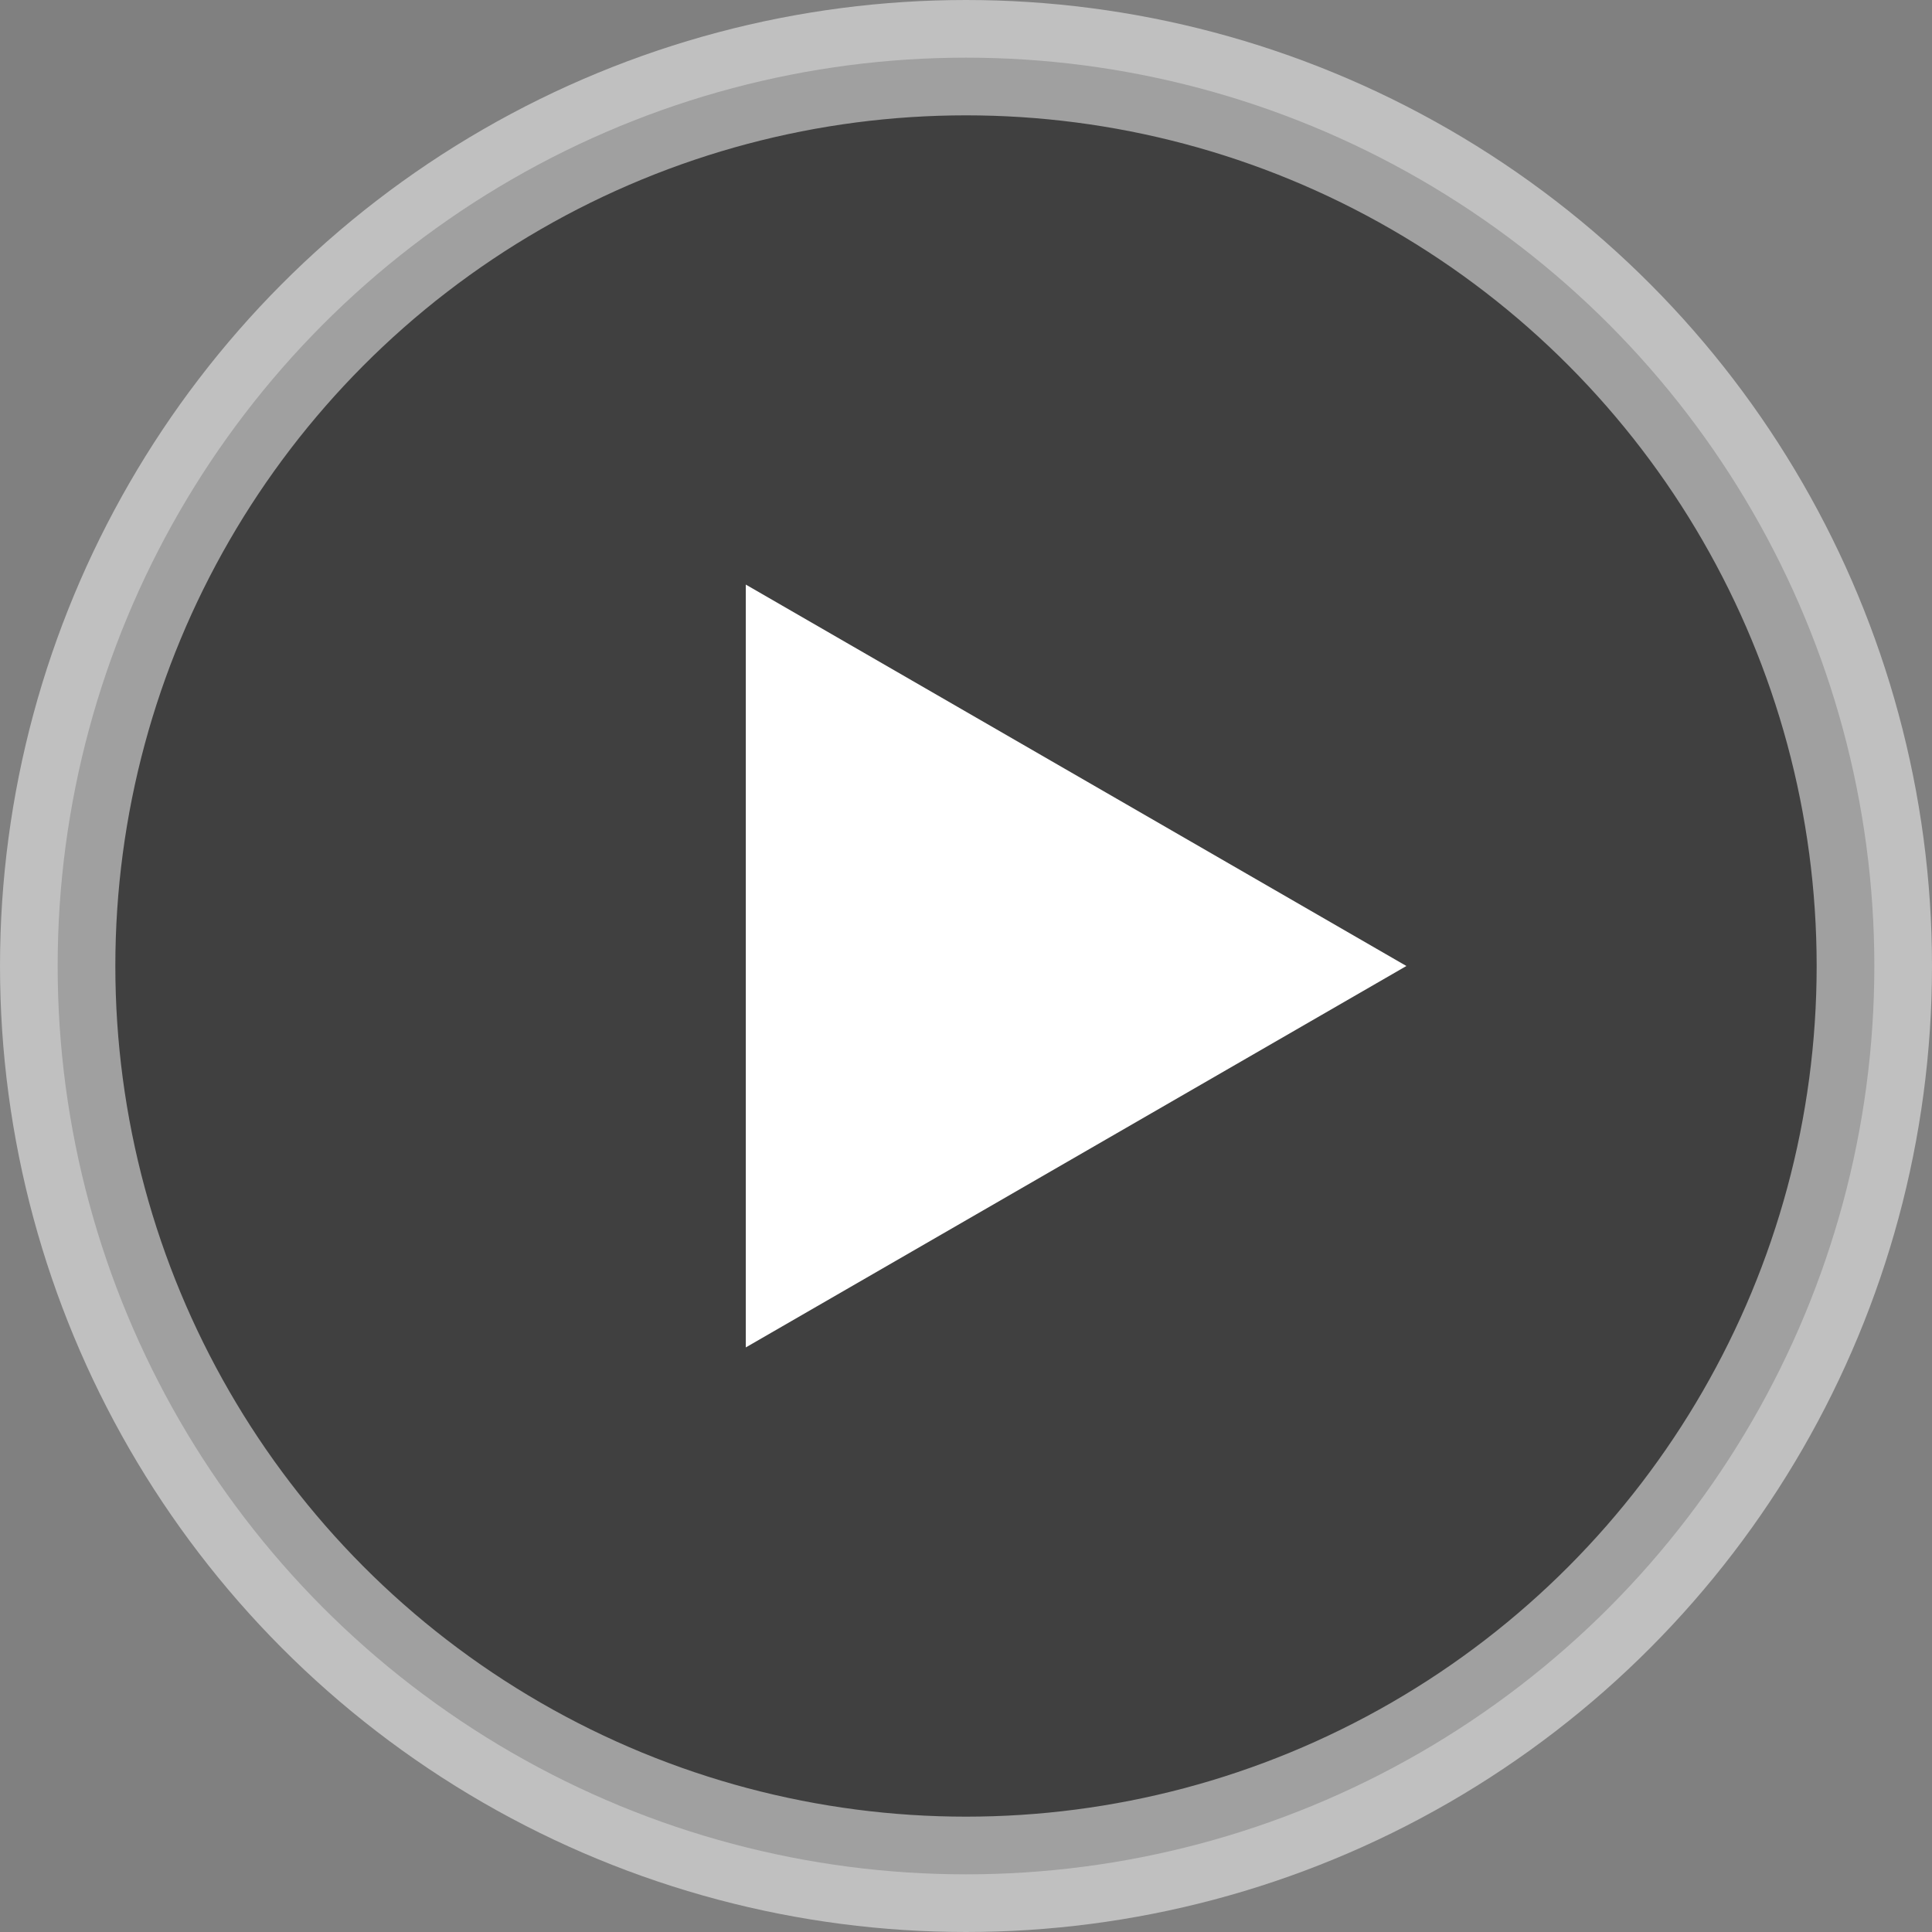 <svg width="67" height="67" viewBox="0 0 67 67" fill="none" xmlns="http://www.w3.org/2000/svg">
<rect x="0" y="0" width="67" height="67" fill="#808080" stroke="none"/>
<circle opacity="0.5" cx="33.5" cy="33.5" r="31.5" fill="black" stroke="white" stroke-width="4"/>
<path d="M48.773 33.5L25.864 46.727L25.864 20.273L48.773 33.5Z" fill="white"/>
</svg>
